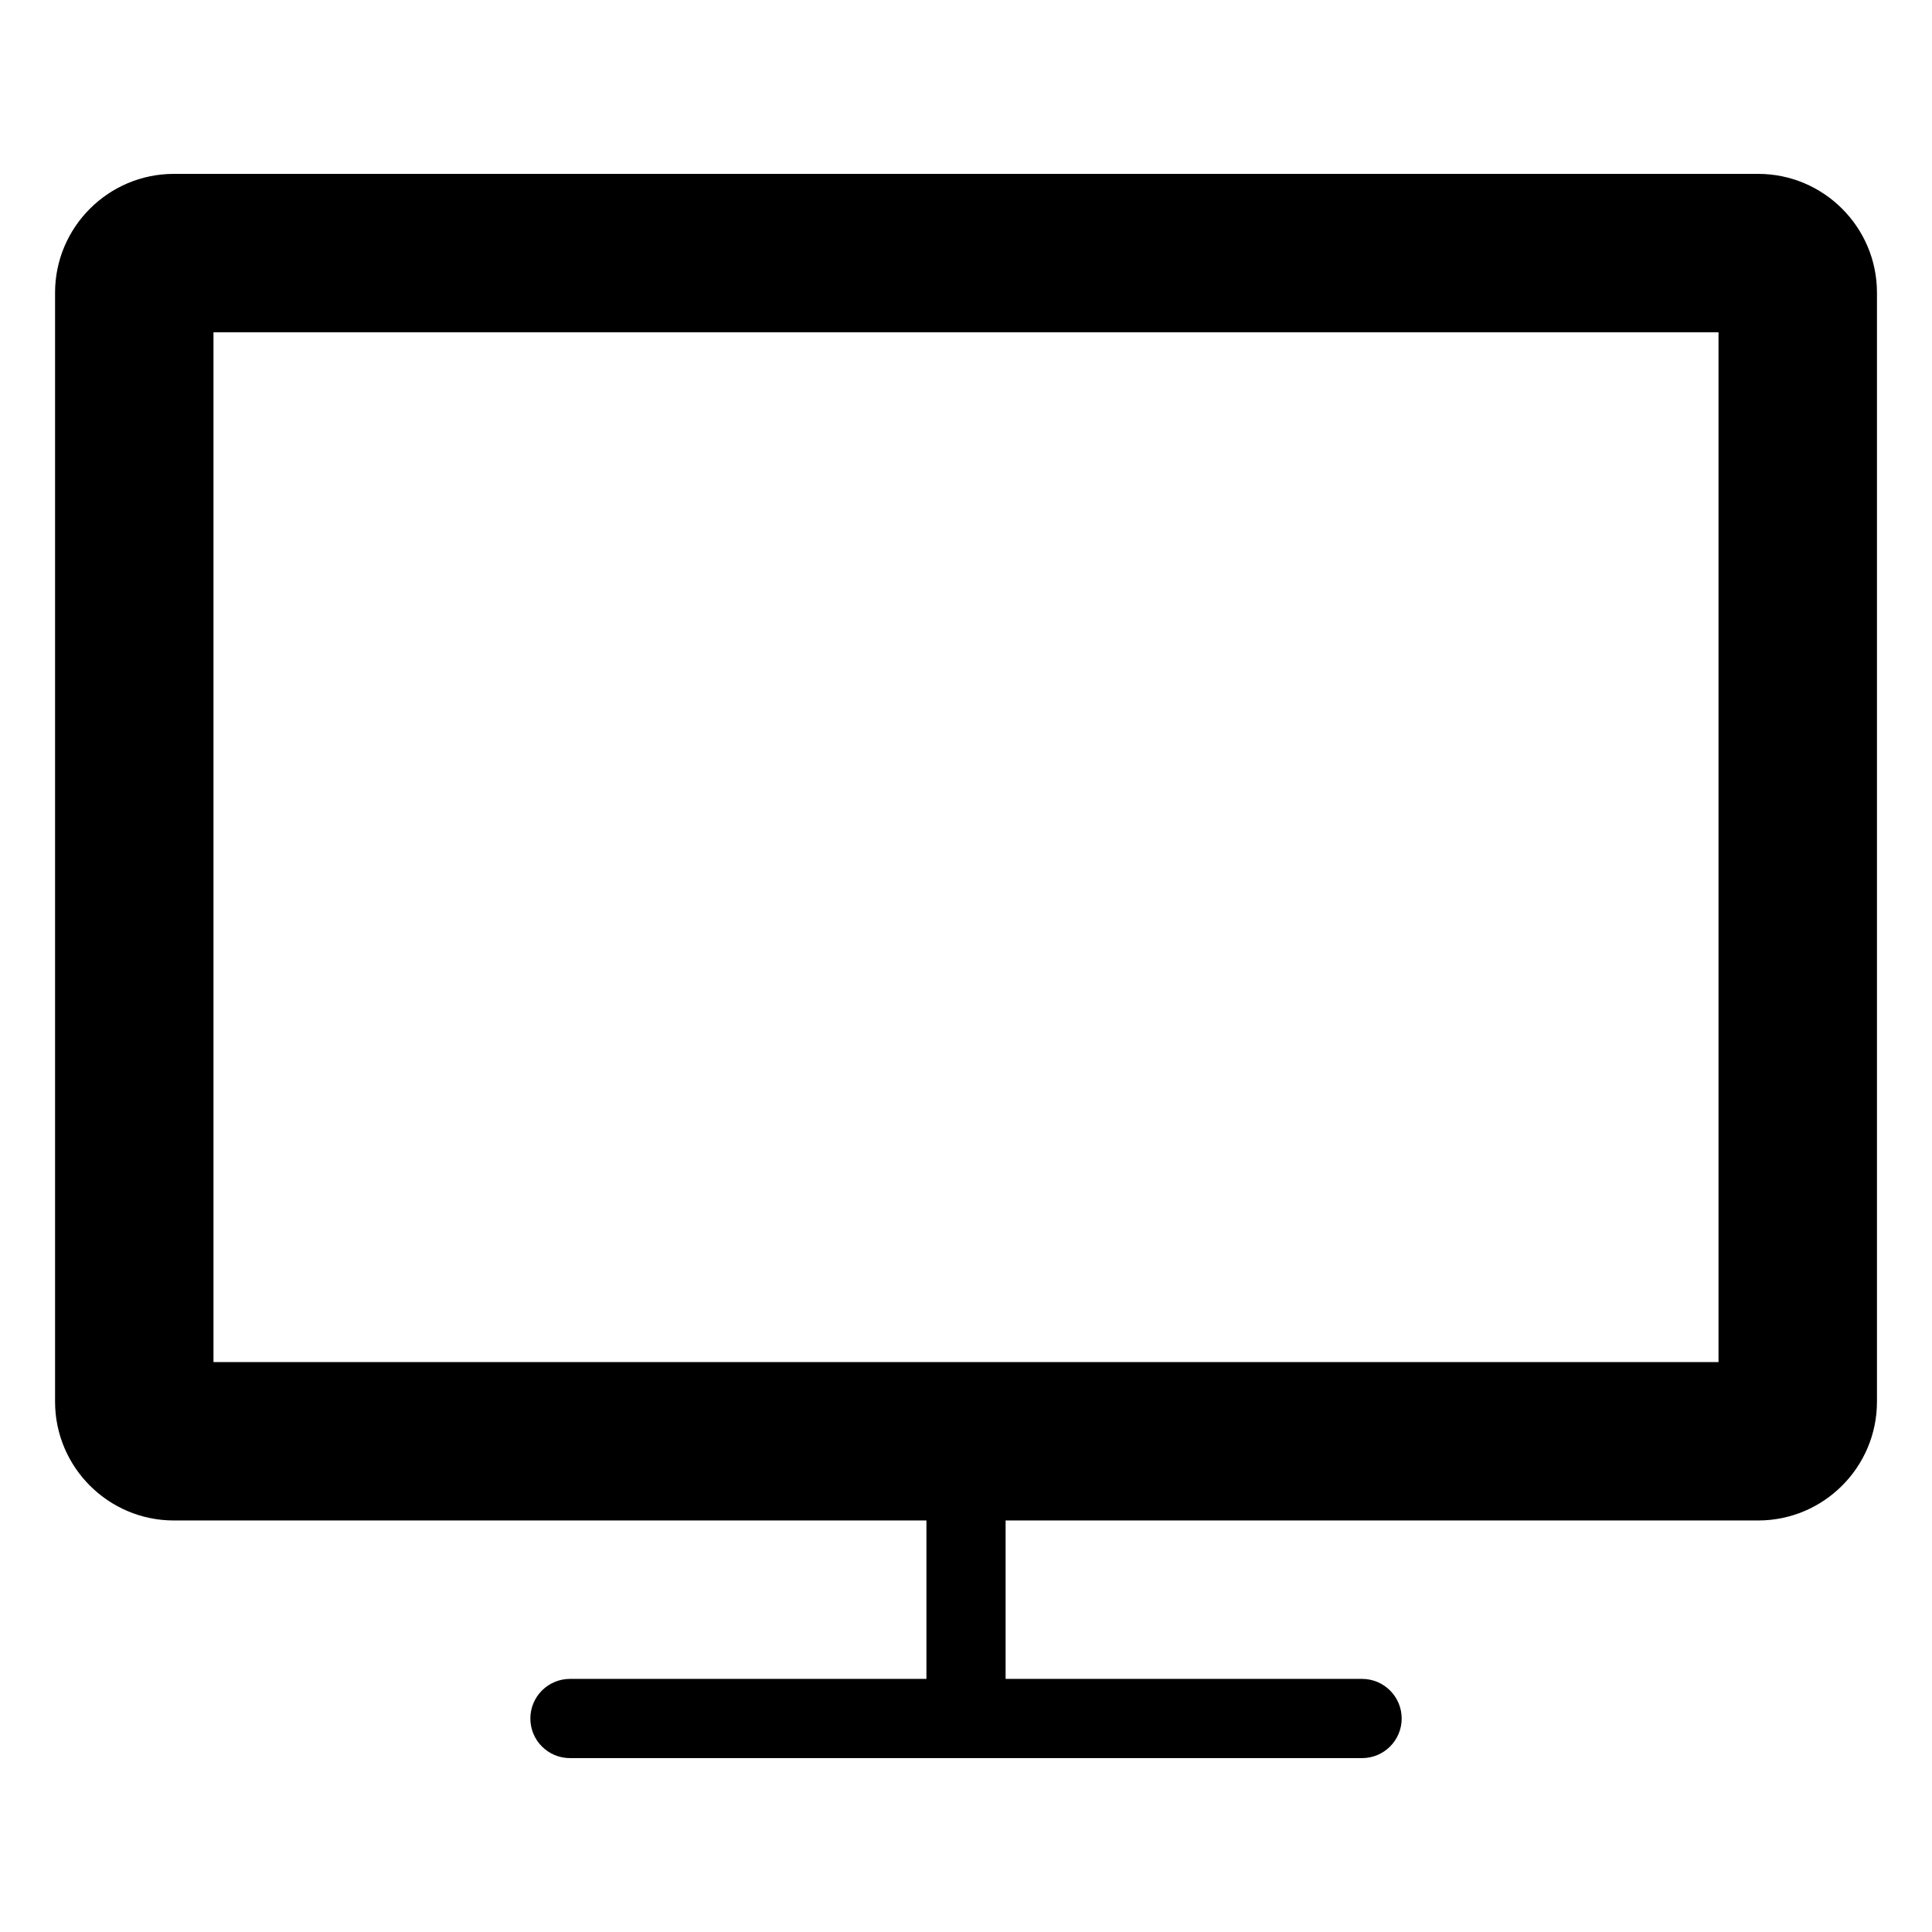 <?xml version="1.0" encoding="UTF-8"?>
<!-- Uploaded to: ICON Repo, www.iconrepo.com, Generator: ICON Repo Mixer Tools -->
<svg fill="#000000" width="800px" height="800px" version="1.1" viewBox="144 144 512 512" xmlns="http://www.w3.org/2000/svg">
 <path d="m609.92 190.08h-419.84c-17.359 0-31.488 14.129-31.488 31.488v293.89c0 17.359 14.129 31.484 31.488 31.484h199.43v41.984h-94.465c-5.793 0-10.496 4.703-10.496 10.496 0 5.797 4.703 10.496 10.496 10.496h209.92c5.793 0 10.496-4.703 10.496-10.496-0.004-5.793-4.703-10.496-10.5-10.496h-94.465v-41.984h199.43c17.359 0 31.488-14.129 31.488-31.488v-293.89c0-17.355-14.125-31.484-31.488-31.484zm-10.496 314.88h-398.85v-272.89h398.85z"/>
</svg>